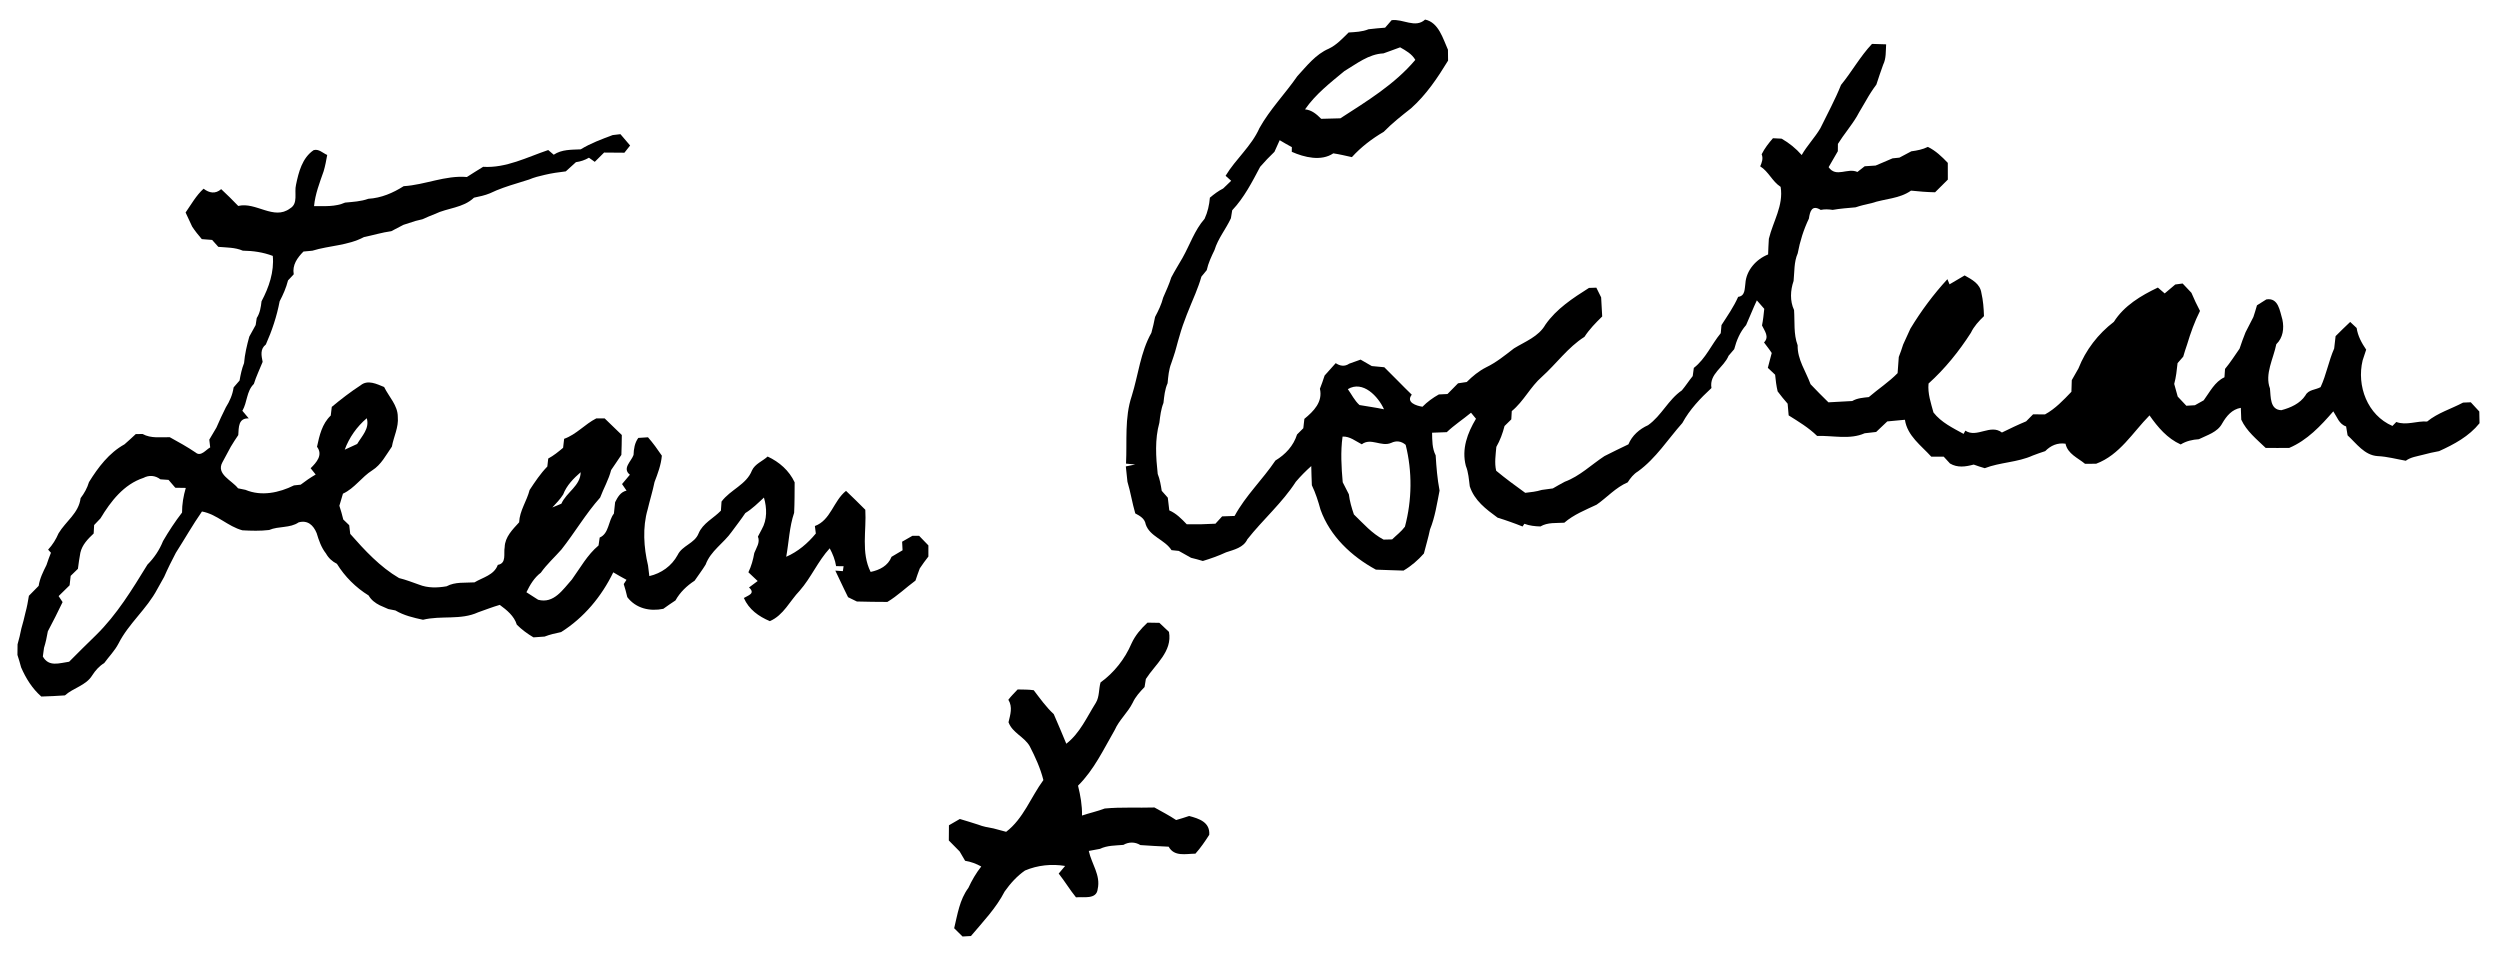 <?xml version="1.0" encoding="UTF-8" ?>
<!DOCTYPE svg PUBLIC "-//W3C//DTD SVG 1.1//EN" "http://www.w3.org/Graphics/SVG/1.1/DTD/svg11.dtd">
<svg width="635pt" height="243pt" viewBox="0 0 635 243" version="1.1" xmlns="http://www.w3.org/2000/svg">
<g id="#ffffffff">
</g>
<g id="#000000ff">
<path fill="#000000" opacity="1.00" d=" M 353.47 5.13 C 356.36 4.73 359.48 7.26 361.98 4.97 C 365.43 5.71 366.50 9.79 367.78 12.63 C 367.78 13.55 367.80 14.47 367.81 15.40 C 365.15 19.77 362.25 24.09 358.41 27.51 C 356.01 29.40 353.59 31.30 351.47 33.48 C 348.48 35.23 345.71 37.34 343.38 39.91 C 341.81 39.57 340.25 39.18 338.66 38.95 C 335.59 41.03 331.29 39.97 328.11 38.56 C 328.11 38.26 328.12 37.67 328.13 37.37 C 327.08 36.81 326.05 36.22 325.04 35.61 C 324.58 36.59 324.14 37.57 323.71 38.56 C 322.44 39.77 321.23 41.04 320.08 42.37 C 318.04 46.22 316.00 50.22 312.98 53.41 C 312.90 53.91 312.73 54.93 312.65 55.44 C 311.38 58.19 309.37 60.58 308.49 63.50 C 307.69 65.15 306.90 66.82 306.51 68.62 C 306.18 69.03 305.50 69.85 305.16 70.26 C 304.74 71.73 304.21 73.16 303.64 74.57 C 302.17 78.14 300.60 81.69 299.57 85.43 C 299.03 87.15 298.66 88.93 298.06 90.63 C 297.92 91.04 297.65 91.85 297.51 92.25 C 296.87 93.87 296.73 95.62 296.57 97.34 C 295.86 98.92 295.71 100.64 295.52 102.34 C 294.88 103.94 294.69 105.66 294.48 107.37 C 293.30 111.59 293.59 116.07 294.06 120.38 C 294.61 121.75 294.85 123.22 295.08 124.67 C 295.46 125.11 296.24 125.98 296.62 126.41 C 296.73 127.48 296.86 128.56 297.00 129.64 C 298.77 130.40 300.12 131.79 301.44 133.17 C 303.86 133.21 306.30 133.16 308.72 133.02 C 309.15 132.55 309.99 131.62 310.42 131.16 C 311.47 131.13 312.53 131.09 313.59 131.05 C 316.38 125.89 320.70 121.82 323.96 116.97 C 326.51 115.43 328.54 113.25 329.45 110.36 C 329.84 109.96 330.64 109.17 331.04 108.77 C 331.11 108.18 331.25 106.99 331.31 106.39 C 333.68 104.45 336.02 102.10 335.26 98.74 C 335.69 97.64 336.09 96.52 336.45 95.39 C 337.38 94.34 338.33 93.29 339.27 92.24 C 340.37 92.97 341.54 93.18 342.71 92.37 C 343.67 92.04 344.63 91.70 345.59 91.34 C 346.53 91.89 347.48 92.42 348.43 92.98 C 349.48 93.08 350.54 93.18 351.61 93.28 C 353.97 95.57 356.22 97.97 358.59 100.25 C 357.05 102.20 359.72 103.07 361.31 103.31 C 362.53 102.07 363.94 101.04 365.46 100.19 C 366.01 100.16 367.11 100.11 367.66 100.08 C 368.54 99.17 369.44 98.26 370.34 97.36 C 370.89 97.28 372.00 97.11 372.55 97.03 C 374.01 95.57 375.61 94.25 377.46 93.31 C 380.05 92.07 382.28 90.24 384.55 88.49 C 387.37 86.75 390.81 85.51 392.53 82.47 C 395.34 78.43 399.51 75.72 403.60 73.13 C 404.07 73.11 405.00 73.08 405.47 73.07 C 405.78 73.68 406.38 74.91 406.69 75.53 C 406.79 77.14 406.89 78.76 406.96 80.38 C 405.32 81.98 403.70 83.63 402.45 85.56 C 398.24 88.23 395.33 92.39 391.66 95.69 C 388.70 98.26 387.03 101.93 383.99 104.42 C 383.96 104.94 383.90 105.99 383.87 106.52 C 383.44 106.94 382.58 107.78 382.15 108.21 C 381.68 110.05 381.02 111.86 380.07 113.51 C 379.90 115.52 379.56 117.58 380.03 119.57 C 382.40 121.54 384.90 123.37 387.41 125.18 C 388.82 125.02 390.24 124.87 391.61 124.44 C 392.54 124.31 393.47 124.18 394.42 124.06 C 395.42 123.47 396.43 122.91 397.46 122.36 C 401.27 120.95 404.19 118.04 407.53 115.85 C 409.56 114.85 411.57 113.81 413.62 112.86 C 414.54 110.62 416.43 108.97 418.61 108.00 C 422.04 105.57 423.74 101.52 427.19 99.16 C 428.17 98.01 428.98 96.71 429.95 95.53 C 430.02 95.01 430.16 93.97 430.23 93.45 C 433.27 91.09 434.69 87.51 437.07 84.63 C 437.12 84.11 437.21 83.08 437.26 82.57 C 438.76 80.23 440.37 77.95 441.49 75.40 C 443.30 75.18 443.12 73.37 443.33 71.98 C 443.54 68.66 446.08 65.83 449.10 64.63 C 449.15 63.30 449.20 61.97 449.29 60.65 C 450.36 56.22 453.06 52.19 452.28 47.46 C 450.15 46.09 449.22 43.56 447.09 42.25 C 447.52 41.27 447.90 40.25 447.46 39.19 C 448.20 37.69 449.23 36.37 450.33 35.11 C 450.88 35.14 451.98 35.19 452.53 35.22 C 454.45 36.32 456.17 37.71 457.63 39.38 C 459.00 36.97 460.96 34.97 462.37 32.58 C 464.15 28.92 466.11 25.35 467.62 21.57 C 470.36 18.23 472.48 14.34 475.49 11.15 C 476.68 11.18 477.88 11.22 479.08 11.26 C 478.96 13.00 479.12 14.83 478.32 16.44 C 477.74 18.12 477.12 19.78 476.60 21.48 C 475.65 22.75 474.79 24.08 474.02 25.46 C 473.25 26.85 472.38 28.17 471.64 29.57 C 470.19 32.00 468.32 34.15 466.83 36.55 C 466.83 37.02 466.81 37.94 466.81 38.41 C 466.01 39.75 465.24 41.11 464.47 42.46 C 466.37 45.21 469.25 42.54 471.78 43.68 C 472.24 43.31 473.17 42.59 473.63 42.23 C 474.54 42.17 475.47 42.11 476.41 42.05 C 477.83 41.42 479.28 40.87 480.70 40.22 C 481.14 40.17 482.01 40.08 482.45 40.04 C 483.45 39.50 484.46 38.96 485.48 38.43 C 486.92 38.24 488.36 37.97 489.68 37.31 C 491.65 38.27 493.24 39.79 494.74 41.37 C 494.73 42.79 494.73 44.20 494.75 45.62 C 493.67 46.69 492.58 47.76 491.51 48.84 C 489.46 48.80 487.43 48.64 485.40 48.42 C 482.47 50.50 478.72 50.46 475.41 51.59 C 474.03 51.90 472.65 52.20 471.32 52.66 C 469.37 52.84 467.42 52.97 465.50 53.31 C 464.49 53.16 463.47 53.10 462.47 53.32 C 460.25 51.95 459.74 53.61 459.46 55.52 C 458.12 58.32 457.18 61.30 456.62 64.35 C 455.64 66.56 455.82 69.02 455.57 71.37 C 454.75 73.73 454.61 76.45 455.69 78.75 C 455.90 81.74 455.53 84.84 456.60 87.70 C 456.52 91.33 458.69 94.31 459.88 97.59 C 461.36 99.15 462.88 100.69 464.42 102.19 C 466.43 102.06 468.45 101.99 470.47 101.86 C 471.75 101.11 473.23 101.02 474.68 100.86 C 477.08 98.79 479.76 97.06 481.99 94.78 C 482.08 93.41 482.18 92.04 482.29 90.67 C 482.70 89.63 483.07 88.58 483.40 87.51 C 484.01 86.17 484.64 84.83 485.24 83.48 C 487.94 79.01 491.10 74.76 494.64 70.91 C 494.78 71.24 495.05 71.89 495.18 72.22 C 496.46 71.46 497.74 70.72 499.02 69.96 C 500.87 71.01 502.93 72.05 503.27 74.39 C 503.72 76.32 503.87 78.31 503.93 80.30 C 502.63 81.55 501.39 82.88 500.61 84.52 C 497.60 89.22 494.02 93.66 489.85 97.42 C 489.60 99.96 490.45 102.36 491.10 104.77 C 493.08 107.31 496.00 108.69 498.75 110.21 C 498.86 110.01 499.08 109.60 499.20 109.39 C 502.14 111.33 505.57 107.61 508.49 109.86 C 510.51 108.87 512.55 107.89 514.64 107.02 C 515.08 106.58 515.96 105.69 516.40 105.24 C 517.41 105.25 518.42 105.25 519.43 105.26 C 522.05 103.82 524.10 101.65 526.14 99.51 C 526.16 98.52 526.19 97.54 526.23 96.56 C 526.80 95.56 527.36 94.57 527.93 93.57 C 529.77 88.89 532.93 84.80 536.92 81.75 C 539.51 77.65 543.80 75.08 548.10 73.04 C 548.53 73.41 549.40 74.15 549.83 74.53 C 550.72 73.77 551.62 73.02 552.52 72.26 C 552.99 72.20 553.93 72.07 554.39 72.01 C 555.13 72.80 555.87 73.58 556.62 74.37 C 557.27 75.93 558.01 77.47 558.80 78.98 C 557.43 81.70 556.40 84.57 555.53 87.48 C 555.17 88.51 554.84 89.54 554.54 90.59 C 554.18 91.00 553.46 91.83 553.10 92.24 C 552.91 94.01 552.72 95.80 552.25 97.52 C 552.56 98.58 552.85 99.65 553.14 100.73 C 553.86 101.50 554.60 102.28 555.33 103.06 C 555.88 103.03 556.97 102.97 557.51 102.93 C 558.07 102.62 559.18 102.00 559.74 101.68 C 561.28 99.59 562.55 96.95 565.01 95.83 C 565.05 95.30 565.13 94.23 565.16 93.70 C 566.51 92.08 567.64 90.29 568.85 88.56 C 569.30 87.15 569.83 85.77 570.37 84.40 C 571.05 83.12 571.70 81.82 572.36 80.52 C 572.68 79.54 572.99 78.55 573.27 77.55 C 573.87 77.18 575.06 76.42 575.65 76.05 C 578.75 75.54 579.06 79.00 579.73 81.18 C 580.20 83.41 579.89 85.80 578.18 87.43 C 577.46 91.10 575.19 95.02 576.57 98.67 C 576.80 100.76 576.52 104.10 579.46 104.19 C 581.78 103.58 584.24 102.50 585.59 100.41 C 586.34 98.94 588.14 99.05 589.43 98.33 C 590.89 95.19 591.48 91.70 592.88 88.52 C 593.00 87.47 593.12 86.42 593.24 85.38 C 594.46 84.16 595.69 82.95 596.95 81.77 C 597.36 82.15 598.18 82.93 598.59 83.31 C 598.88 85.33 599.87 87.14 601.01 88.81 C 600.73 89.73 600.43 90.63 600.11 91.53 C 598.54 98.02 601.34 105.47 607.68 108.19 C 607.93 107.94 608.41 107.43 608.66 107.18 C 611.19 108.14 613.86 106.87 616.49 107.07 C 619.21 104.85 622.56 103.88 625.62 102.26 C 626.11 102.24 627.09 102.20 627.58 102.18 C 628.29 102.96 629.01 103.74 629.74 104.52 C 629.75 105.51 629.77 106.50 629.80 107.50 C 627.12 110.84 623.36 112.85 619.53 114.59 C 618.14 114.85 616.75 115.14 615.40 115.52 C 613.92 115.92 612.33 116.10 611.07 117.03 C 608.69 116.61 606.34 115.96 603.92 115.85 C 600.57 115.64 598.55 112.65 596.29 110.58 C 596.20 110.01 596.01 108.88 595.91 108.31 C 594.13 107.75 593.60 105.87 592.66 104.48 C 589.46 108.17 586.04 111.83 581.46 113.77 C 579.46 113.81 577.47 113.77 575.48 113.77 C 573.20 111.57 570.63 109.53 569.28 106.59 C 569.25 105.84 569.20 104.34 569.17 103.59 C 566.93 103.96 565.52 105.68 564.45 107.53 C 563.24 109.81 560.65 110.49 558.51 111.56 C 556.88 111.66 555.29 112.03 553.90 112.89 C 550.49 111.37 548.06 108.49 545.98 105.51 C 541.71 109.83 538.42 115.55 532.42 117.79 C 531.47 117.80 530.53 117.80 529.60 117.81 C 527.75 116.28 525.20 115.30 524.64 112.70 C 522.62 112.40 520.88 113.16 519.48 114.59 C 518.42 114.93 517.37 115.30 516.33 115.70 C 512.43 117.47 508.03 117.40 504.13 118.92 C 503.17 118.65 502.24 118.34 501.32 118.00 C 499.27 118.55 497.22 118.87 495.30 117.73 C 494.90 117.29 494.10 116.42 493.70 115.99 C 492.65 115.99 491.60 116.00 490.55 116.00 C 487.97 113.14 484.46 110.72 483.85 106.62 C 482.35 106.76 480.86 106.91 479.37 107.04 C 478.43 107.94 477.49 108.84 476.54 109.72 C 475.56 109.82 474.58 109.93 473.62 110.05 C 469.86 111.73 465.53 110.59 461.55 110.73 C 459.41 108.63 456.83 107.09 454.32 105.51 C 454.23 104.52 454.14 103.53 454.06 102.54 C 453.17 101.52 452.32 100.49 451.52 99.41 C 451.19 98.02 451.02 96.60 450.88 95.18 C 450.42 94.75 449.49 93.87 449.03 93.43 C 449.33 92.17 449.71 90.92 450.02 89.66 C 449.42 88.72 448.71 87.87 448.06 86.98 C 449.47 85.57 448.22 84.08 447.55 82.67 C 447.83 81.27 447.98 79.86 448.12 78.44 C 447.65 77.90 446.71 76.83 446.24 76.29 C 445.26 78.36 444.44 80.49 443.51 82.57 C 441.97 84.30 441.07 86.48 440.49 88.69 C 440.13 89.11 439.41 89.94 439.06 90.36 C 437.85 93.35 434.10 94.91 434.71 98.56 C 431.87 101.19 429.18 104.01 427.32 107.44 C 423.63 111.59 420.61 116.42 416.05 119.73 C 414.92 120.41 414.12 121.44 413.43 122.52 C 410.38 123.82 408.20 126.34 405.54 128.19 C 402.70 129.53 399.73 130.70 397.33 132.77 C 395.29 132.90 393.12 132.63 391.27 133.72 C 389.88 133.68 388.49 133.54 387.19 133.04 C 387.07 133.21 386.84 133.56 386.73 133.73 C 385.70 133.32 384.68 132.93 383.65 132.57 C 382.57 132.18 381.48 131.82 380.39 131.49 C 377.45 129.33 374.50 127.15 373.32 123.52 C 373.09 121.77 372.99 119.97 372.32 118.32 C 371.21 114.03 372.73 109.99 374.90 106.36 C 374.58 105.97 373.96 105.21 373.64 104.83 C 371.61 106.51 369.39 107.95 367.48 109.77 C 366.23 109.81 364.99 109.86 363.75 109.91 C 363.79 111.86 363.75 113.88 364.66 115.66 C 364.84 118.67 365.08 121.66 365.65 124.61 C 364.99 127.94 364.50 131.33 363.22 134.49 C 362.80 136.55 362.18 138.56 361.67 140.59 C 360.17 142.29 358.45 143.78 356.49 144.93 C 354.15 144.88 351.81 144.76 349.48 144.69 C 343.29 141.33 337.82 136.20 335.41 129.45 C 334.83 127.33 334.16 125.23 333.21 123.25 C 333.13 121.63 333.11 120.00 333.06 118.38 C 331.67 119.62 330.35 120.95 329.14 122.37 C 325.70 127.72 320.76 131.99 316.83 136.98 C 315.84 139.10 313.44 139.62 311.42 140.29 C 309.52 141.18 307.53 141.88 305.52 142.49 C 304.53 142.19 303.53 141.92 302.53 141.68 C 301.48 141.11 300.43 140.53 299.41 139.93 C 298.95 139.89 298.03 139.79 297.57 139.74 C 295.83 137.05 292.03 136.27 291.01 133.18 C 290.77 131.72 289.55 131.03 288.36 130.41 C 287.58 127.75 287.17 125.01 286.37 122.36 C 286.22 121.07 286.08 119.77 285.96 118.47 C 286.56 118.35 287.75 118.10 288.35 117.98 C 287.76 117.92 286.59 117.82 286.01 117.76 C 286.30 112.00 285.60 106.12 287.47 100.55 C 289.14 95.22 289.67 89.46 292.45 84.54 C 292.84 83.21 293.11 81.85 293.39 80.50 C 294.23 78.93 295.01 77.31 295.45 75.58 C 296.18 73.89 296.96 72.22 297.51 70.46 C 298.40 68.76 299.42 67.14 300.37 65.48 C 302.23 62.18 303.43 58.46 305.96 55.58 C 306.75 53.88 307.16 52.06 307.31 50.21 C 308.36 49.33 309.45 48.50 310.68 47.88 C 311.19 47.39 312.21 46.41 312.72 45.92 C 312.36 45.60 311.65 44.96 311.30 44.65 C 313.87 40.38 317.86 37.15 319.90 32.53 C 322.57 27.75 326.44 23.81 329.52 19.35 C 331.92 16.75 334.17 13.80 337.52 12.36 C 339.51 11.42 341.00 9.77 342.55 8.25 C 344.25 8.14 346.00 8.09 347.61 7.43 C 349.01 7.27 350.41 7.13 351.82 7.03 C 352.24 6.55 353.06 5.61 353.47 5.13 M 351.40 13.56 C 347.62 13.73 344.59 16.20 341.47 18.06 C 337.89 21.02 334.14 23.93 331.48 27.78 C 333.18 27.93 334.43 29.02 335.58 30.18 C 337.20 30.15 338.83 30.11 340.46 30.05 C 347.21 25.68 354.22 21.45 359.49 15.21 C 358.62 13.69 357.09 12.85 355.63 12.02 C 354.23 12.56 352.80 13.04 351.40 13.56 M 342.35 98.84 C 343.32 100.19 344.05 101.75 345.31 102.88 C 347.38 103.25 349.48 103.51 351.54 103.96 C 350.06 100.70 346.19 96.54 342.35 98.84 M 341.01 110.89 C 340.48 114.74 340.71 118.64 341.05 122.49 C 341.59 123.50 342.11 124.52 342.61 125.55 C 342.82 127.31 343.32 129.00 343.89 130.67 C 346.27 132.96 348.46 135.51 351.43 137.06 C 351.98 137.05 353.06 137.02 353.60 137.01 C 354.69 135.94 355.94 135.02 356.85 133.78 C 358.66 127.02 358.74 119.78 357.04 112.99 C 355.94 112.04 354.68 111.86 353.37 112.49 C 350.85 113.59 348.21 111.09 345.89 112.85 C 344.33 112.06 342.86 110.80 341.01 110.89 Z" />
<path fill="#000000" opacity="1.00" d=" M 155.62 34.31 C 156.11 34.25 157.09 34.14 157.59 34.08 C 158.41 35.03 159.23 35.99 160.05 36.96 C 159.69 37.42 158.96 38.34 158.60 38.79 C 156.88 38.79 155.16 38.77 153.44 38.75 C 152.65 39.54 151.86 40.33 151.07 41.11 C 150.70 40.85 149.96 40.32 149.59 40.06 C 148.57 40.66 147.47 41.03 146.29 41.19 C 145.43 41.97 144.57 42.75 143.71 43.53 C 141.92 43.74 140.13 43.99 138.37 44.41 C 137.02 44.72 135.66 45.05 134.38 45.60 C 133.36 45.91 132.35 46.23 131.34 46.55 C 128.99 47.26 126.65 48.03 124.44 49.10 C 123.14 49.64 121.76 49.92 120.39 50.21 C 117.66 52.83 113.72 52.78 110.47 54.35 C 109.40 54.77 108.34 55.21 107.30 55.69 C 106.87 55.79 106.01 56.00 105.58 56.11 C 104.55 56.46 103.51 56.80 102.47 57.11 C 101.44 57.64 100.41 58.18 99.39 58.72 C 97.04 59.04 94.76 59.75 92.44 60.22 C 88.39 62.39 83.65 62.35 79.34 63.68 C 78.77 63.73 77.65 63.83 77.08 63.89 C 75.51 65.48 74.19 67.31 74.61 69.67 C 74.25 70.06 73.52 70.83 73.16 71.22 C 72.69 73.08 71.92 74.84 71.03 76.53 C 70.31 80.33 69.10 83.96 67.53 87.49 C 66.02 88.68 66.39 90.28 66.71 91.92 C 65.97 93.79 65.07 95.59 64.48 97.52 C 62.58 99.38 62.84 102.15 61.56 104.34 C 62.10 104.98 62.64 105.62 63.18 106.27 C 60.50 106.17 60.66 108.54 60.52 110.51 C 59.86 111.48 59.22 112.46 58.62 113.47 C 57.92 114.80 57.21 116.12 56.49 117.43 C 54.82 120.46 58.94 122.02 60.46 124.03 C 60.93 124.13 61.88 124.32 62.35 124.42 C 66.39 126.12 70.88 125.17 74.67 123.29 C 75.10 123.24 75.94 123.16 76.37 123.11 C 77.58 122.17 78.86 121.30 80.18 120.53 C 79.86 120.13 79.22 119.33 78.90 118.93 C 80.40 117.46 82.09 115.56 80.52 113.48 C 81.13 110.63 81.80 107.64 84.01 105.55 C 84.08 105.00 84.21 103.90 84.27 103.35 C 86.61 101.40 89.04 99.53 91.59 97.87 C 93.42 96.36 95.71 97.55 97.57 98.30 C 98.78 100.79 101.06 102.97 101.04 105.90 C 101.29 108.53 99.99 110.91 99.54 113.44 C 98.05 115.57 96.84 118.03 94.56 119.46 C 91.85 121.16 90.06 124.04 87.11 125.39 C 86.82 126.41 86.51 127.44 86.20 128.46 C 86.58 129.60 86.90 130.77 87.19 131.95 C 87.57 132.31 88.32 133.04 88.70 133.40 C 88.77 133.96 88.90 135.06 88.96 135.61 C 92.63 139.78 96.54 144.01 101.36 146.83 C 103.09 147.25 104.76 147.91 106.44 148.50 C 108.67 149.39 111.10 149.32 113.43 148.92 C 115.61 147.74 118.14 148.08 120.52 147.92 C 122.64 146.65 125.52 146.07 126.44 143.48 C 128.74 143.08 127.87 140.61 128.19 138.97 C 128.26 136.38 130.23 134.46 131.86 132.67 C 131.99 129.71 133.81 127.27 134.52 124.46 C 135.89 122.38 137.27 120.29 139.02 118.50 C 139.08 117.99 139.19 116.98 139.25 116.47 C 140.63 115.73 141.84 114.74 143.03 113.74 C 143.09 113.17 143.22 112.03 143.29 111.46 C 146.41 110.35 148.56 107.74 151.46 106.27 C 151.99 106.27 153.05 106.27 153.58 106.27 C 155.05 107.67 156.49 109.08 157.94 110.49 C 157.93 112.17 157.89 113.85 157.83 115.54 C 156.96 116.82 156.12 118.12 155.23 119.39 C 154.61 121.83 153.32 124.03 152.44 126.38 C 148.79 130.47 146.00 135.27 142.60 139.58 C 140.86 141.55 138.89 143.32 137.37 145.47 C 135.69 146.73 134.61 148.57 133.71 150.43 C 134.46 150.90 135.94 151.86 136.69 152.34 C 140.68 153.41 142.97 149.74 145.26 147.20 C 147.40 144.23 149.17 140.94 152.03 138.55 C 152.10 138.05 152.25 137.04 152.32 136.54 C 154.72 135.51 154.45 132.34 155.93 130.45 C 156.04 129.49 156.14 128.53 156.24 127.56 C 156.88 126.29 157.61 124.95 159.14 124.62 C 158.85 124.21 158.28 123.37 158.00 122.95 C 158.66 122.16 159.32 121.37 159.99 120.58 C 157.96 118.97 160.35 117.20 160.92 115.56 C 160.98 114.02 161.20 112.50 162.13 111.23 C 162.75 111.19 163.98 111.11 164.59 111.07 C 165.88 112.54 167.01 114.12 168.11 115.74 C 167.91 118.07 167.08 120.27 166.25 122.44 C 165.78 124.78 165.05 127.06 164.51 129.38 C 163.17 133.95 163.51 139.05 164.60 143.63 C 164.68 144.30 164.85 145.65 164.93 146.33 C 167.99 145.62 170.60 143.76 172.11 140.99 C 173.27 138.54 176.44 138.05 177.43 135.51 C 178.51 132.89 181.23 131.66 183.11 129.71 C 183.15 129.13 183.23 127.98 183.27 127.40 C 185.50 124.38 189.60 123.11 191.00 119.49 C 191.78 117.81 193.68 117.15 194.98 115.96 C 197.94 117.33 200.45 119.53 201.84 122.51 C 201.82 125.09 201.84 127.67 201.71 130.25 C 200.49 133.84 200.38 137.71 199.70 141.42 C 202.69 140.12 205.16 138.01 207.22 135.51 C 207.16 135.03 207.04 134.08 206.98 133.61 C 211.02 132.13 211.69 127.22 214.89 124.68 C 216.56 126.24 218.16 127.87 219.79 129.48 C 220.11 134.74 218.67 140.36 221.14 145.27 C 223.43 144.78 225.55 143.73 226.45 141.43 C 227.39 140.88 228.32 140.33 229.25 139.77 C 229.22 139.22 229.16 138.13 229.14 137.59 C 229.79 137.22 231.11 136.47 231.76 136.09 C 232.18 136.09 233.03 136.09 233.45 136.09 C 234.24 136.90 235.02 137.71 235.81 138.53 C 235.81 139.47 235.81 140.42 235.81 141.36 C 235.05 142.34 234.30 143.34 233.62 144.38 C 233.23 145.40 232.87 146.43 232.53 147.47 C 230.12 149.24 227.97 151.35 225.39 152.89 C 222.80 152.88 220.22 152.86 217.64 152.78 C 217.08 152.50 215.97 151.96 215.41 151.69 C 215.15 151.15 214.62 150.07 214.36 149.54 C 213.63 148.00 212.90 146.47 212.17 144.94 C 212.65 144.97 213.61 145.04 214.09 145.07 L 214.27 143.82 C 213.79 143.81 212.85 143.81 212.37 143.80 C 212.12 142.19 211.51 140.69 210.75 139.27 C 207.75 142.53 206.04 146.71 203.11 150.05 C 200.60 152.65 199.03 156.27 195.54 157.77 C 192.69 156.56 190.22 154.81 188.94 151.89 C 190.02 151.22 191.97 150.77 190.25 149.22 C 190.98 148.67 191.71 148.12 192.45 147.58 C 191.65 146.85 190.86 146.11 190.09 145.36 C 190.84 143.81 191.30 142.15 191.59 140.46 C 192.11 139.12 193.13 137.77 192.51 136.30 C 192.75 135.84 193.24 134.92 193.48 134.46 C 194.90 132.00 194.81 129.03 194.04 126.38 C 192.54 127.78 191.07 129.24 189.31 130.32 C 188.24 131.94 187.03 133.45 185.89 135.02 C 183.85 137.96 180.49 139.92 179.23 143.41 C 178.37 144.82 177.36 146.13 176.43 147.50 C 174.46 148.78 172.72 150.44 171.57 152.51 C 170.52 153.19 169.49 153.91 168.48 154.64 C 165.06 155.35 161.52 154.55 159.33 151.67 C 159.07 150.55 158.78 149.44 158.43 148.35 C 158.61 148.08 158.95 147.54 159.13 147.27 C 157.99 146.66 156.87 146.03 155.77 145.37 C 152.80 151.51 148.32 156.90 142.52 160.55 C 141.10 160.85 139.68 161.16 138.33 161.69 C 137.38 161.76 136.44 161.82 135.50 161.89 C 133.97 160.98 132.53 159.93 131.27 158.67 C 130.60 156.46 128.73 154.95 126.94 153.64 C 125.07 154.18 123.27 154.89 121.44 155.53 C 117.01 157.57 112.05 156.28 107.44 157.42 C 105.02 156.90 102.58 156.33 100.43 155.05 C 99.98 154.96 99.08 154.79 98.63 154.70 C 98.08 154.46 97.00 153.98 96.45 153.74 C 95.31 153.16 94.27 152.39 93.63 151.25 C 90.39 149.26 87.57 146.45 85.58 143.21 C 84.40 142.62 83.44 141.75 82.80 140.59 C 81.60 139.07 80.98 137.24 80.43 135.41 C 79.60 133.40 78.16 132.05 75.86 132.68 C 73.64 134.20 70.77 133.58 68.36 134.62 C 66.11 134.89 63.84 134.82 61.58 134.70 C 57.88 133.72 55.08 130.60 51.30 129.92 C 48.94 133.31 46.89 136.94 44.66 140.42 C 43.61 142.42 42.60 144.45 41.69 146.53 C 41.10 147.55 40.52 148.59 39.95 149.64 C 37.29 154.69 32.68 158.36 30.10 163.46 C 29.15 165.29 27.68 166.76 26.47 168.42 C 25.20 169.19 24.22 170.30 23.42 171.55 C 21.85 174.12 18.64 174.70 16.49 176.63 C 14.49 176.77 12.49 176.86 10.49 176.92 C 8.18 174.89 6.57 172.29 5.36 169.50 C 5.08 168.44 4.77 167.39 4.43 166.35 C 4.43 165.45 4.44 164.55 4.46 163.66 C 4.86 162.34 5.14 161.00 5.42 159.66 C 5.83 158.33 6.14 156.97 6.46 155.62 C 6.85 154.21 7.11 152.77 7.34 151.33 C 8.17 150.48 9.00 149.65 9.82 148.81 C 10.10 146.91 10.97 145.20 11.81 143.51 C 12.15 142.46 12.53 141.42 12.94 140.40 C 12.76 140.21 12.40 139.81 12.22 139.61 C 13.35 138.40 14.22 136.99 14.87 135.47 C 16.68 132.43 20.03 130.32 20.47 126.53 C 21.41 125.30 22.16 123.95 22.60 122.46 C 24.91 118.72 27.71 115.02 31.62 112.86 C 32.60 112.01 33.55 111.13 34.49 110.25 C 34.92 110.25 35.80 110.24 36.23 110.24 C 38.35 111.41 40.81 111.01 43.12 111.05 C 45.34 112.28 47.57 113.50 49.67 114.93 C 51.02 116.10 52.30 114.22 53.39 113.64 C 53.33 113.15 53.22 112.16 53.16 111.67 C 53.77 110.65 54.38 109.63 54.97 108.61 C 55.71 106.87 56.52 105.16 57.36 103.47 C 58.34 101.93 59.08 100.23 59.34 98.40 C 59.71 97.97 60.47 97.09 60.85 96.65 C 61.11 95.15 61.42 93.65 61.99 92.23 C 62.18 89.94 62.71 87.71 63.32 85.50 C 63.86 84.52 64.40 83.54 64.94 82.56 C 65.01 82.12 65.14 81.23 65.21 80.78 C 66.04 79.50 66.26 78.01 66.43 76.53 C 68.31 72.98 69.66 69.07 69.29 65.00 C 66.84 64.07 64.28 63.70 61.67 63.67 C 59.71 62.82 57.54 62.89 55.45 62.70 C 55.05 62.26 54.27 61.38 53.88 60.94 C 53.22 60.89 51.91 60.79 51.26 60.74 C 50.39 59.72 49.54 58.68 48.81 57.56 C 48.26 56.36 47.71 55.16 47.14 53.98 C 48.58 51.90 49.82 49.66 51.71 47.93 C 53.16 49.05 54.72 49.32 56.18 48.04 C 57.67 49.41 59.10 50.85 60.51 52.31 C 64.99 51.21 69.55 56.03 73.66 52.95 C 75.83 51.70 74.68 48.94 75.19 46.92 C 75.86 43.70 76.76 40.11 79.66 38.14 C 80.96 37.74 82.01 38.90 83.11 39.36 C 82.86 40.76 82.61 42.15 82.20 43.51 C 81.19 46.40 80.06 49.28 79.77 52.35 C 82.41 52.34 85.16 52.57 87.65 51.46 C 89.64 51.27 91.67 51.18 93.56 50.49 C 96.82 50.30 99.81 49.02 102.53 47.29 C 107.97 46.96 113.09 44.49 118.59 44.96 C 119.97 44.10 121.32 43.20 122.72 42.37 C 128.53 42.74 133.86 39.93 139.25 38.11 C 139.60 38.41 140.30 39.01 140.65 39.30 C 142.69 37.92 145.16 38.05 147.51 37.93 C 150.04 36.37 152.84 35.36 155.62 34.31 M 87.56 114.22 C 88.61 113.73 89.66 113.25 90.72 112.77 C 91.93 110.72 93.92 108.86 93.16 106.23 C 90.65 108.36 88.69 111.13 87.56 114.22 M 143.05 125.59 C 142.28 126.81 141.27 127.85 140.29 128.90 C 140.86 128.66 142.02 128.18 142.59 127.94 C 143.89 125.01 147.45 123.40 147.49 119.94 C 145.67 121.53 143.93 123.28 143.05 125.59 M 36.44 121.38 C 31.44 123.02 28.13 127.34 25.52 131.67 C 25.12 132.09 24.31 132.94 23.91 133.36 C 23.88 133.90 23.82 134.97 23.79 135.51 C 22.32 136.89 20.87 138.37 20.41 140.40 C 20.15 141.75 19.97 143.11 19.79 144.48 C 19.33 144.93 18.41 145.82 17.95 146.27 C 17.88 146.87 17.74 148.07 17.68 148.67 C 16.75 149.59 15.83 150.50 14.89 151.41 C 15.14 151.79 15.65 152.55 15.90 152.93 C 14.69 155.43 13.46 157.92 12.15 160.36 C 11.90 161.77 11.62 163.18 11.18 164.55 C 11.11 165.10 10.96 166.20 10.88 166.75 C 12.40 169.49 15.09 168.42 17.56 168.08 C 19.83 165.82 22.07 163.54 24.38 161.33 C 29.71 156.10 33.57 149.72 37.46 143.40 C 39.17 141.69 40.51 139.68 41.41 137.43 C 42.87 134.92 44.47 132.48 46.24 130.19 C 46.23 128.06 46.59 125.97 47.19 123.93 C 46.52 123.92 45.19 123.90 44.53 123.89 C 44.10 123.39 43.24 122.39 42.81 121.89 C 42.30 121.86 41.26 121.78 40.74 121.75 C 39.44 120.75 37.87 120.62 36.44 121.38 Z" />
<path fill="#000000" opacity="1.00" d=" M 291.46 158.15 C 292.46 158.16 293.47 158.18 294.48 158.20 C 295.28 158.97 296.10 159.74 296.92 160.50 C 297.83 165.48 293.45 168.71 291.05 172.46 C 290.97 172.97 290.80 174.00 290.72 174.51 C 289.56 175.71 288.41 176.95 287.71 178.49 C 286.47 180.99 284.28 182.84 283.15 185.40 C 280.33 190.28 277.88 195.55 273.82 199.56 C 274.43 202.05 274.89 204.57 274.83 207.15 C 276.74 206.50 278.72 206.08 280.61 205.36 C 284.81 204.97 289.03 205.23 293.23 205.10 C 295.08 206.14 296.97 207.11 298.74 208.29 C 299.84 207.98 300.94 207.63 302.04 207.26 C 304.57 207.93 307.38 208.83 307.15 212.04 C 306.08 213.71 304.96 215.35 303.64 216.83 C 301.18 216.85 298.28 217.67 296.84 215.06 C 294.44 214.95 292.04 214.82 289.66 214.65 C 288.30 213.81 286.71 213.81 285.34 214.60 C 283.33 214.78 281.25 214.71 279.39 215.61 C 278.68 215.74 277.26 216.01 276.55 216.14 C 277.25 219.42 279.62 222.30 278.81 225.83 C 278.53 228.54 275.21 227.74 273.30 227.92 C 271.73 225.99 270.46 223.84 268.91 221.89 C 269.32 221.40 270.13 220.43 270.54 219.95 C 267.10 219.39 263.56 219.75 260.35 221.11 C 258.31 222.52 256.61 224.42 255.18 226.44 C 253.01 230.67 249.66 234.14 246.62 237.75 C 246.08 237.78 245.02 237.84 244.48 237.87 C 243.77 237.17 243.06 236.47 242.36 235.77 C 243.22 232.22 243.72 228.55 245.97 225.52 C 246.86 223.59 247.93 221.75 249.24 220.09 C 247.95 219.38 246.59 218.87 245.14 218.64 C 244.66 217.86 244.19 217.07 243.75 216.27 C 242.84 215.33 241.92 214.40 241.00 213.48 C 241.01 212.19 241.02 210.90 241.03 209.62 C 241.73 209.22 243.11 208.42 243.80 208.02 C 245.36 208.47 246.90 208.97 248.46 209.46 C 249.70 209.96 251.03 210.18 252.35 210.42 C 253.41 210.72 254.48 211.01 255.56 211.28 C 259.93 207.97 261.84 202.47 265.02 198.14 C 264.26 195.11 262.96 192.28 261.54 189.52 C 260.14 187.10 257.18 186.19 256.16 183.45 C 256.61 181.53 257.27 179.58 256.12 177.74 C 256.83 176.80 257.68 175.98 258.48 175.12 C 259.84 175.16 261.21 175.12 262.56 175.31 C 264.17 177.40 265.69 179.58 267.65 181.38 C 268.74 183.88 269.80 186.39 270.84 188.91 C 274.33 186.20 276.06 182.13 278.35 178.50 C 279.29 176.94 279.05 175.03 279.54 173.34 C 282.99 170.85 285.74 167.35 287.41 163.43 C 288.35 161.38 289.82 159.67 291.46 158.15 Z" />
</g>
</svg>
